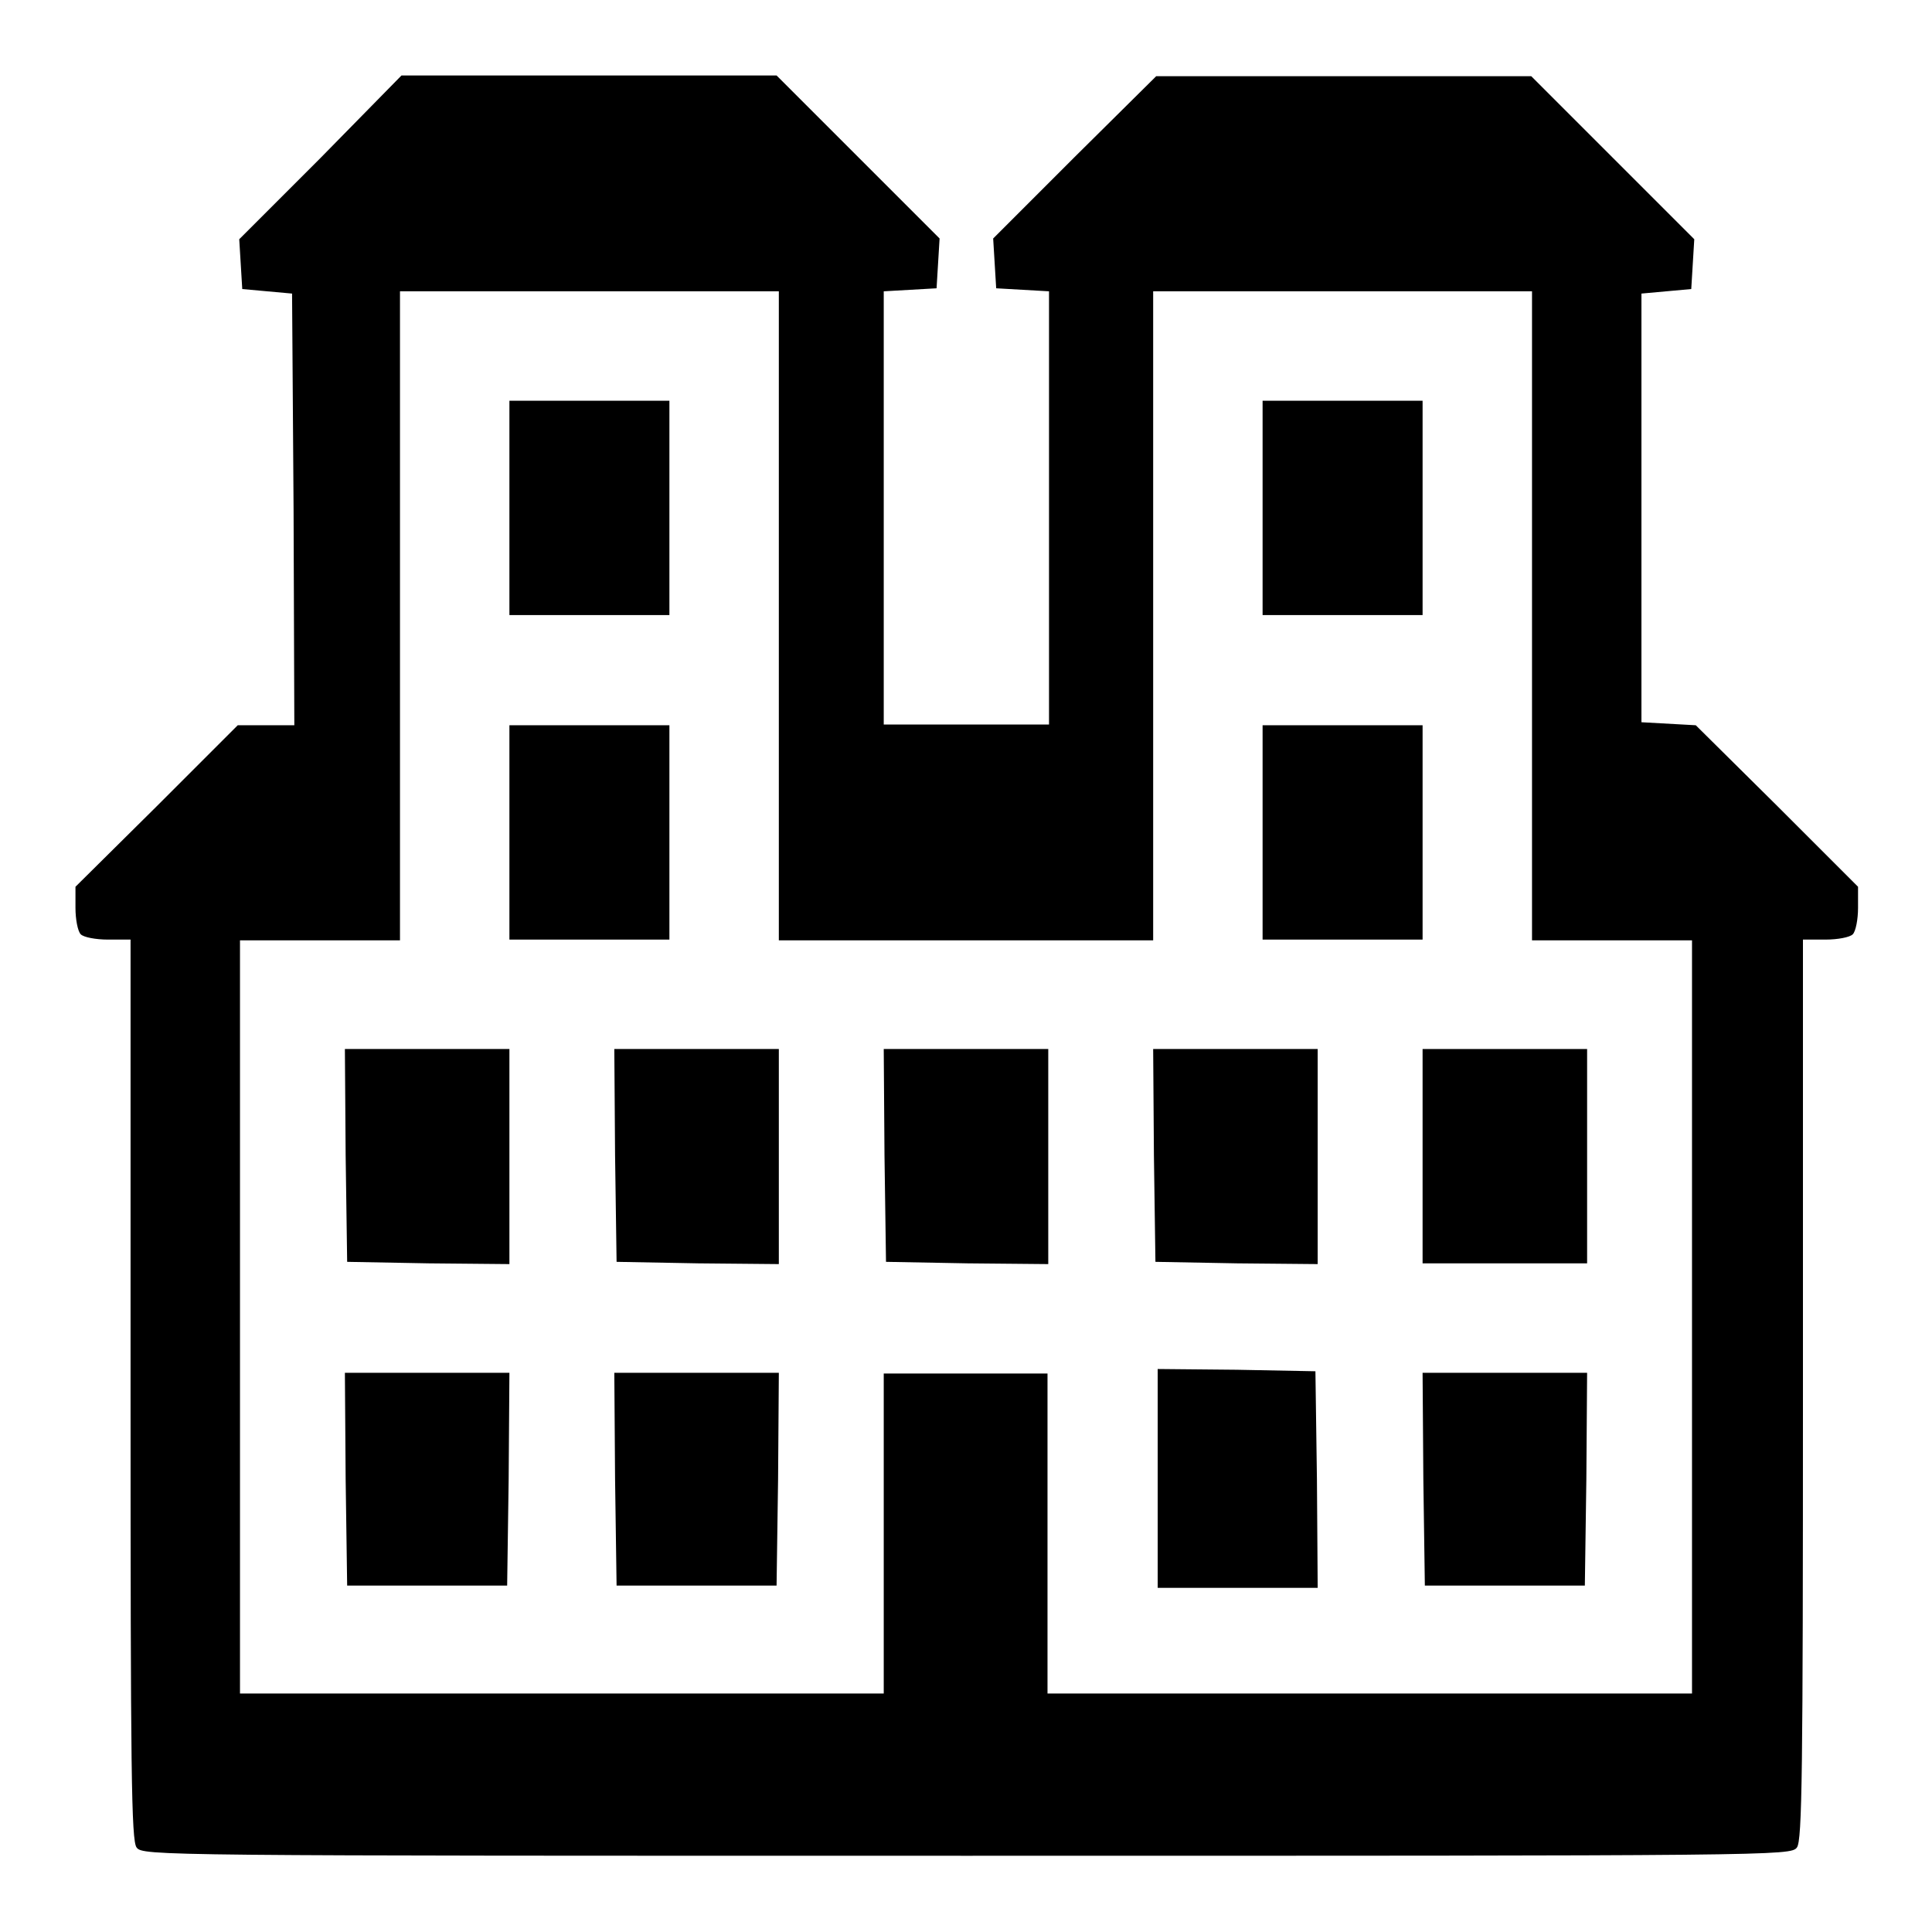 <?xml version="1.0" encoding="utf-8"?>
<!-- Svg Vector Icons : http://www.onlinewebfonts.com/icon -->
<!DOCTYPE svg PUBLIC "-//W3C//DTD SVG 1.1//EN" "http://www.w3.org/Graphics/SVG/1.1/DTD/svg11.dtd">
<svg version="1.1" xmlns="http://www.w3.org/2000/svg" xmlns:xlink="http://www.w3.org/1999/xlink" x="0px" y="0px" viewBox="0 0 256 256" enable-background="new 0 0 256 256" xml:space="preserve">
<g><g><g><path fill="#000000" d="M42.5,20.9L31.7,31.7l0.2,3.3l0.2,3.3l3.3,0.3l3.3,0.3l0.2,28.6L39,96.1h-3.8h-3.7l-10.8,10.8L10,117.5v2.8c0,1.5,0.3,3.1,0.7,3.5c0.4,0.4,2,0.7,3.6,0.7h3v59.6c0,50.6,0.1,59.8,0.8,60.7c0.8,1.1,2.6,1.1,110,1.1s109.2,0,110-1.1c0.7-0.9,0.8-10.1,0.8-60.7v-59.6h3c1.6,0,3.2-0.3,3.6-0.7c0.4-0.4,0.7-2,0.7-3.5v-2.8l-10.7-10.7l-10.8-10.7l-3.6-0.2l-3.6-0.2V67.3V38.9l3.3-0.3l3.3-0.3l0.2-3.3l0.2-3.3l-10.8-10.8l-10.8-10.8H178h-24.8l-10.8,10.7l-10.8,10.8l0.2,3.3l0.2,3.3l3.5,0.2l3.5,0.2v28.7v28.7H128h-10.9V67.3V38.6l3.5-0.2l3.5-0.2l0.2-3.3l0.2-3.3l-10.8-10.8l-10.8-10.8H78.1H53.2L42.5,20.9z M103.2,81.6v43H128h24.8v-43v-43h25.1H203v43v43h10.6h10.6v49.9v49.9h-42.7h-42.7v-21.2V182H128h-10.9v21.2v21.2H74.4H31.8v-49.9v-49.9h10.6H53v-43v-43h25.1h25.1V81.6z"/><path fill="#000000" d="M67.5,67.3v14.2h10.6h10.6V67.3V53.1H78.1H67.5V67.3z"/><path fill="#000000" d="M167.3,67.3v14.2h10.6h10.6V67.3V53.1h-10.6h-10.6V67.3z"/><path fill="#000000" d="M67.5,110.3v14.2h10.6h10.6v-14.2V96.1H78.1H67.5V110.3z"/><path fill="#000000" d="M167.3,110.3v14.2h10.6h10.6v-14.2V96.1h-10.6h-10.6V110.3z"/><path fill="#000000" d="M45.8,153.1l0.2,14.1l10.8,0.2l10.7,0.1v-14.2V139H56.6H45.7L45.8,153.1z"/><path fill="#000000" d="M81.5,153.1l0.2,14.1l10.8,0.2l10.7,0.1v-14.2V139H92.3H81.4L81.5,153.1z"/><path fill="#000000" d="M117.2,153.1l0.2,14.1l10.8,0.2l10.7,0.1v-14.2V139H128h-10.9L117.2,153.1z"/><path fill="#000000" d="M152.9,153.1l0.2,14.1l10.8,0.2l10.7,0.1v-14.2V139h-10.9h-10.9L152.9,153.1z"/><path fill="#000000" d="M188.5,153.2v14.2h10.9h10.9v-14.2V139h-10.9h-10.9V153.2z"/><path fill="#000000" d="M153.4,195.9v14.5H164h10.6l-0.1-14.4l-0.2-14.3l-10.4-0.2l-10.5-0.1L153.4,195.9L153.4,195.9z"/><path fill="#000000" d="M45.8,196l0.2,14.1h10.6h10.6l0.2-14.1l0.1-14.1H56.6H45.7L45.8,196z"/><path fill="#000000" d="M81.5,196l0.2,14.1h10.6h10.6l0.2-14.1l0.1-14.1H92.3H81.4L81.5,196z"/><path fill="#000000" d="M188.6,196l0.2,14.1h10.6H210l0.2-14.1l0.1-14.1h-10.9h-10.9L188.6,196z"/></g></g></g>
</svg>